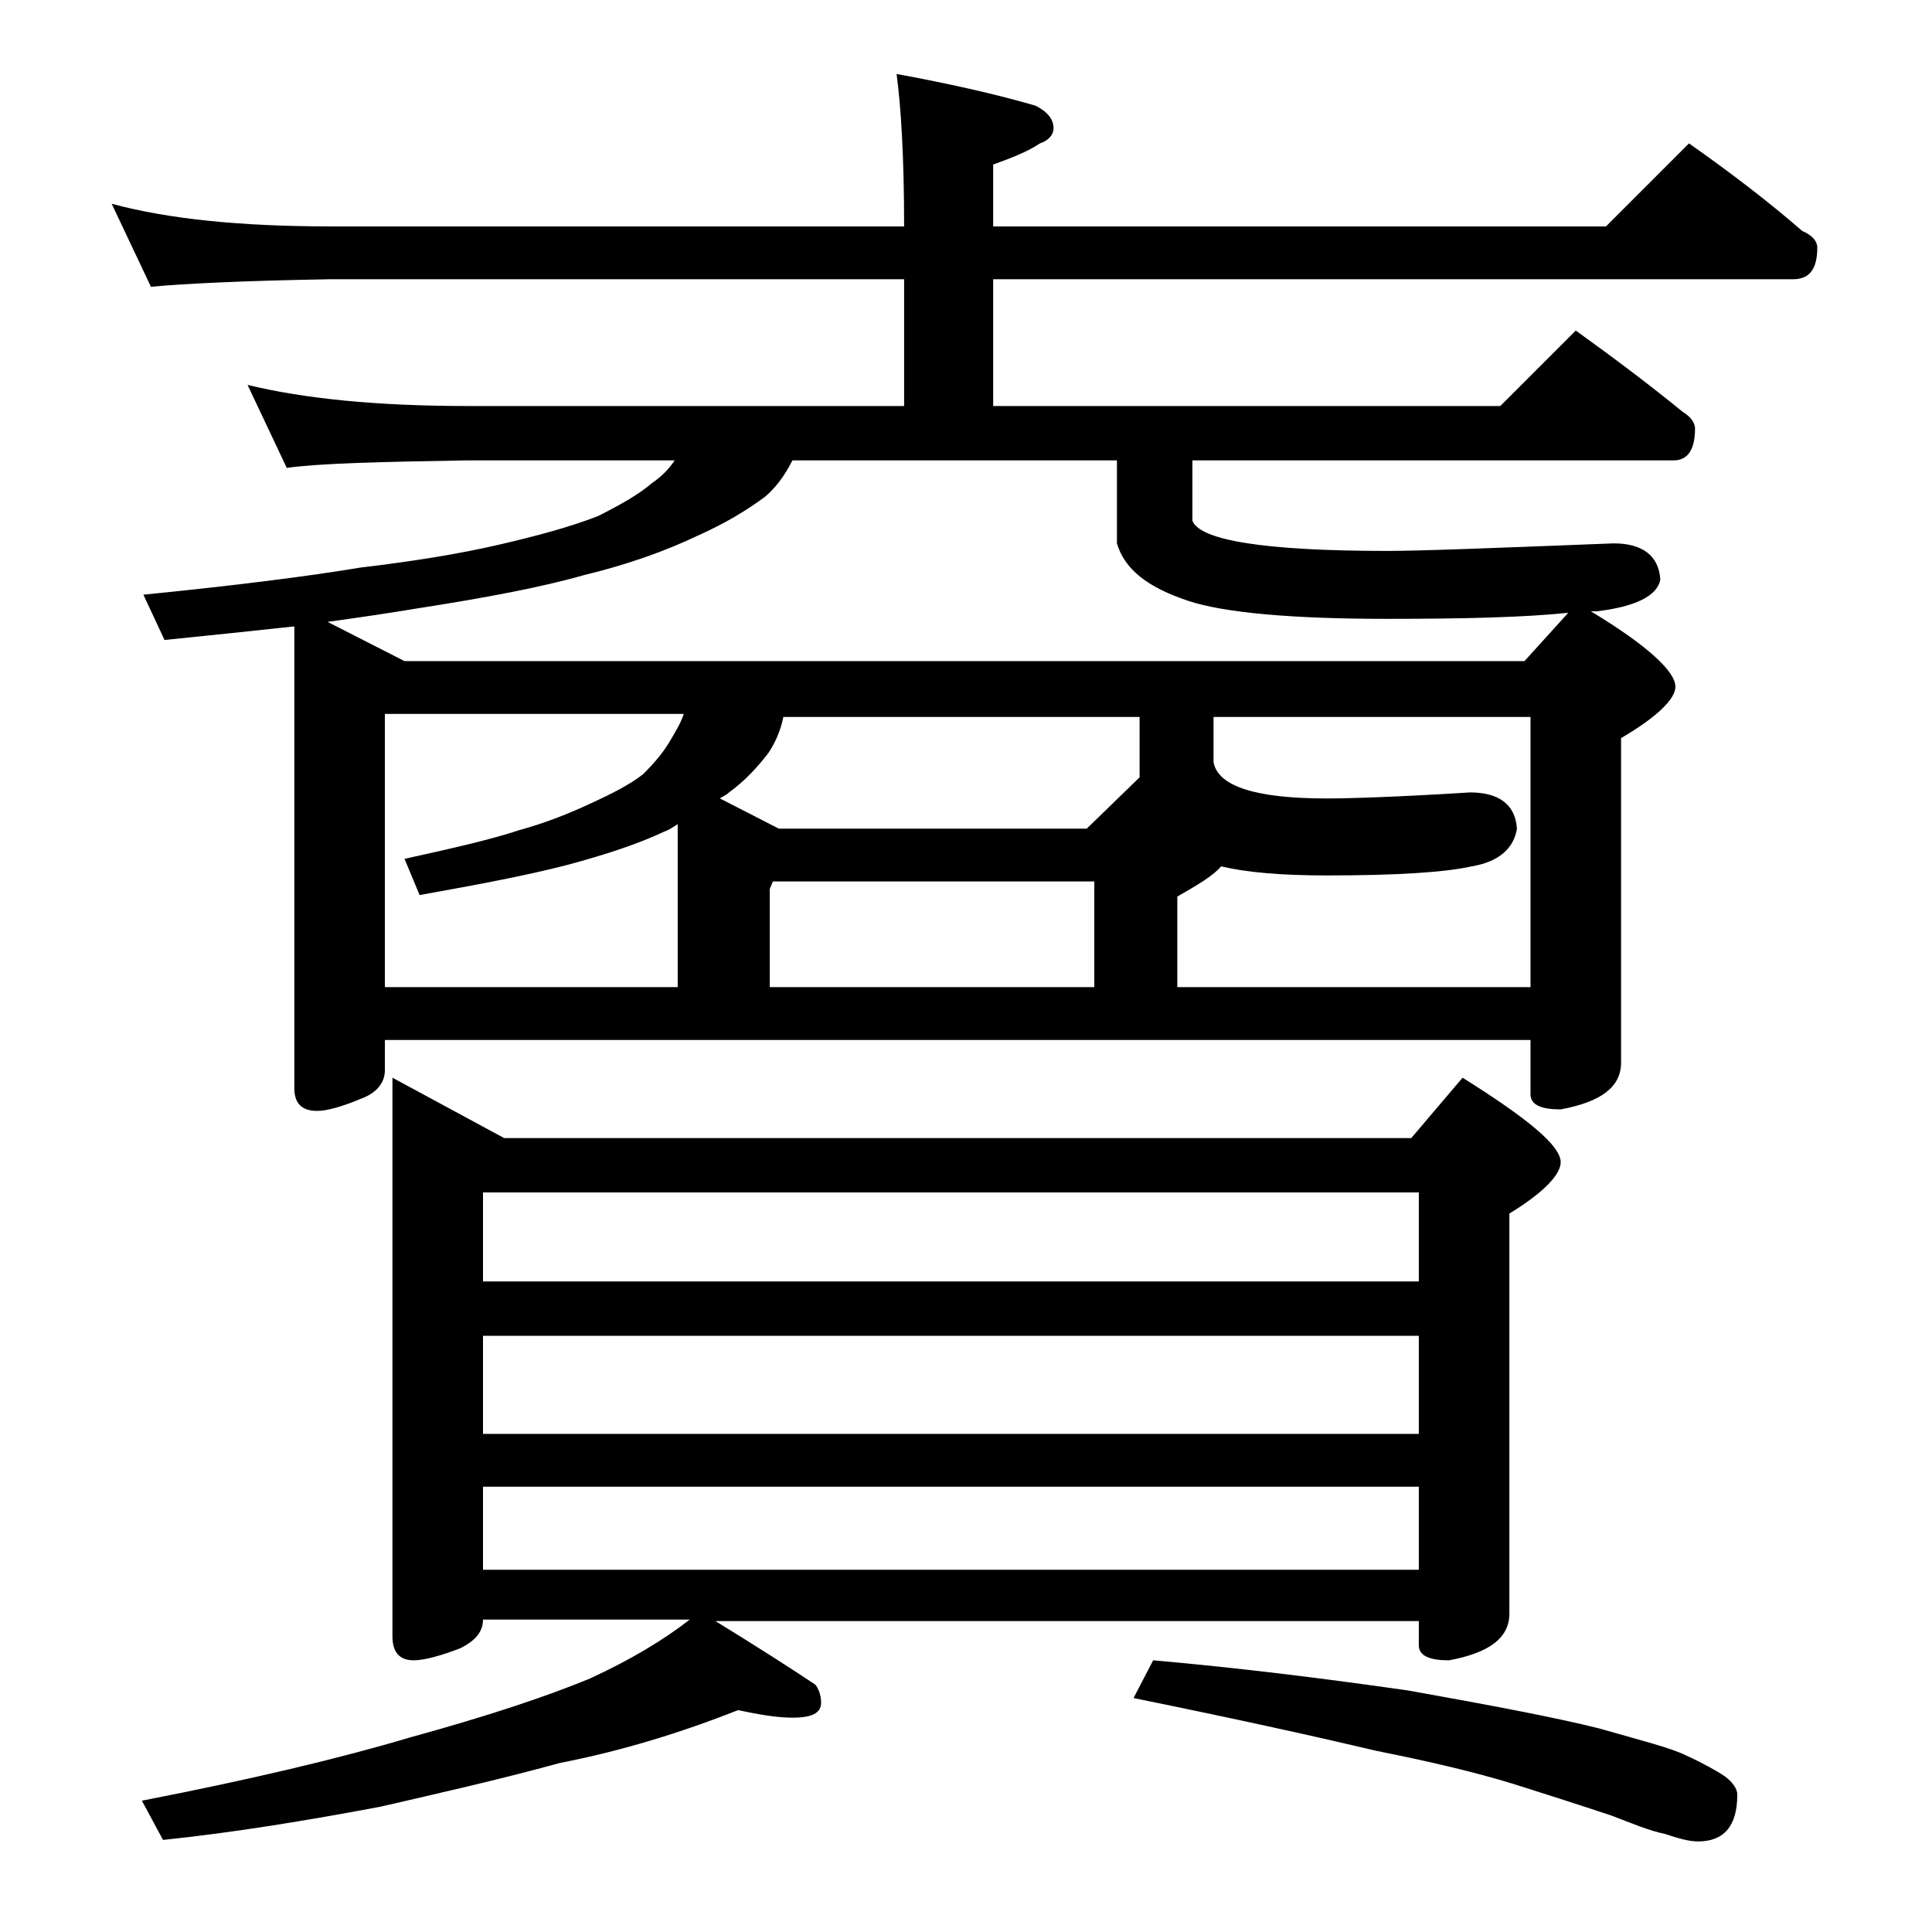 <?xml version="1.0" encoding="utf-8"?>
<!-- Generator: Adobe Illustrator 18.0.0, SVG Export Plug-In . SVG Version: 6.00 Build 0)  -->
<!DOCTYPE svg PUBLIC "-//W3C//DTD SVG 1.1//EN" "http://www.w3.org/Graphics/SVG/1.1/DTD/svg11.dtd">
<svg version="1.1" id="Layer_1" xmlns="http://www.w3.org/2000/svg" xmlns:xlink="http://www.w3.org/1999/xlink" x="0px" y="0px"
	 viewBox="0 0 128 128" enable-background="new 0 0 128 128" xml:space="preserve">
<path d="M19.5,41.5c-2.8,0.3-5.6,0.6-8.6,0.9l-1.4-3c6-0.6,10.8-1.2,14.4-1.8c3.4-0.4,6.5-0.9,9.1-1.5c2.6-0.6,4.8-1.2,6.6-1.9
	c1.6-0.8,2.8-1.5,3.6-2.2c0.6-0.4,1.1-0.9,1.5-1.5H31c-5.9,0.1-9.9,0.2-12,0.5l-2.6-5.5c3.7,0.9,8.5,1.4,14.6,1.4h28.9v-8.4h-38
	C16,18.6,12.1,18.8,10,19l-2.6-5.5c3.7,1,8.5,1.5,14.5,1.5h38c0-4.5-0.2-7.9-0.5-10.1c3.8,0.7,6.8,1.4,9.2,2.1
	c0.8,0.4,1.2,0.9,1.2,1.5c0,0.4-0.3,0.8-0.9,1c-0.9,0.6-2,1-3.1,1.4V15h40.6l5.5-5.5c2.7,1.9,5.2,3.8,7.5,5.8c0.7,0.3,1,0.7,1,1.1
	c0,1.4-0.5,2.1-1.6,2.1h-53v8.4h33.6l5-5c2.5,1.8,4.9,3.6,7.1,5.4c0.5,0.3,0.8,0.7,0.8,1.1c0,1.4-0.5,2.1-1.4,2.1H79v4
	c0.5,1.3,4.8,2,12.9,2c2.3,0,7.3-0.2,15-0.5c1.9,0,3,0.8,3.1,2.4c-0.2,1.1-1.7,1.8-4.2,2.1c-0.2,0-0.3,0-0.4,0c3.8,2.3,5.6,4,5.6,5
	c0,0.8-1.2,2-3.6,3.4v21.5c0,1.6-1.3,2.6-4,3.1c-1.3,0-2-0.3-2-1v-3.6H25.5v2c0,0.8-0.5,1.5-1.6,1.9c-1.2,0.5-2.2,0.8-2.9,0.8
	c-1,0-1.5-0.5-1.5-1.5V41.5z M26,71.4l7.4,4h60.1l3.4-4c4.3,2.7,6.5,4.5,6.5,5.6c0,0.8-1.1,2-3.4,3.4v26.5c0,1.6-1.3,2.6-4,3.1
	c-1.3,0-2-0.3-2-1v-1.6H47.4c2.6,1.6,4.8,3,6.6,4.2c0.2,0.2,0.4,0.7,0.4,1.2c0,0.7-0.6,1-1.9,1c-1,0-2.2-0.2-3.6-0.5
	c-3.8,1.5-7.7,2.7-11.8,3.5c-4,1.1-8,2-11.9,2.9c-4.8,0.9-9.6,1.7-14.4,2.2l-1.4-2.6c7.2-1.4,13.1-2.8,17.8-4.2
	c5.1-1.4,9-2.7,11.9-3.9c2.6-1.2,4.8-2.5,6.6-3.9H32c0,0.8-0.5,1.4-1.5,1.9c-1.3,0.5-2.4,0.8-3.1,0.8c-0.9,0-1.4-0.5-1.4-1.6V71.4z
	 M103.9,40.6C101,40.9,97,41,91.9,41c-6.3,0-10.8-0.4-13.2-1.2C76,38.9,74.5,37.7,74,36v-5.5H52.5c-0.5,1-1.1,1.8-1.8,2.4
	c-1.2,0.9-2.7,1.8-4.5,2.6c-2.1,1-4.6,1.9-7.5,2.6c-2.8,0.8-6.5,1.5-11,2.2c-1.8,0.3-3.8,0.6-6,0.9l5.1,2.6H101L103.9,40.6z
	 M25.5,65.4h19.4V54.6c-0.3,0.2-0.6,0.4-0.9,0.5c-1.7,0.8-3.8,1.5-6.4,2.2c-2.7,0.7-5.9,1.3-9.8,2l-1-2.4c3.2-0.7,5.8-1.3,7.6-1.9
	c1.8-0.5,3.3-1.1,4.8-1.8c1.3-0.6,2.5-1.2,3.4-1.9c0.8-0.8,1.4-1.5,1.9-2.4c0.3-0.5,0.6-1,0.8-1.6H25.5V65.4z M32,84.9h62V79H32
	V84.9z M32,95h62v-6.5H32V95z M32,104h62v-5.5H32V104z M51.9,47.5c-0.2,1-0.6,1.8-1,2.4c-0.7,0.9-1.5,1.8-2.6,2.6
	c-0.2,0.2-0.5,0.3-0.6,0.4l3.9,2h20.4l3.5-3.4v-4H51.9z M51.2,58.4L51,58.9v6.5h21.5v-7H51.2z M76.4,110c5.7,0.5,11.3,1.2,16.9,2
	c5.6,1,9.8,1.8,12.6,2.5c2.8,0.8,4.8,1.3,5.8,1.8c1.1,0.5,2,1,2.6,1.4c0.5,0.4,0.8,0.8,0.8,1.2c0,2.1-0.9,3.1-2.6,3.1
	c-0.6,0-1.3-0.2-2.2-0.5c-1-0.2-2.2-0.7-3.5-1.2c-2.4-0.8-4.6-1.5-6.5-2.1c-2.6-0.8-5.6-1.5-9.1-2.2c-3.8-0.9-9.2-2.1-16.1-3.5
	L76.4,110z M80.4,47.5v3c0.3,1.6,2.8,2.4,7.5,2.4c1.5,0,4.7-0.1,9.5-0.4c1.9,0,3,0.8,3.1,2.4c-0.2,1.3-1.2,2.2-3,2.5
	c-1.8,0.4-5,0.6-9.6,0.6c-3,0-5.3-0.2-7-0.6c-0.5,0.6-1.5,1.2-2.9,2v6h23.4V47.5H80.4z"/>
</svg>

